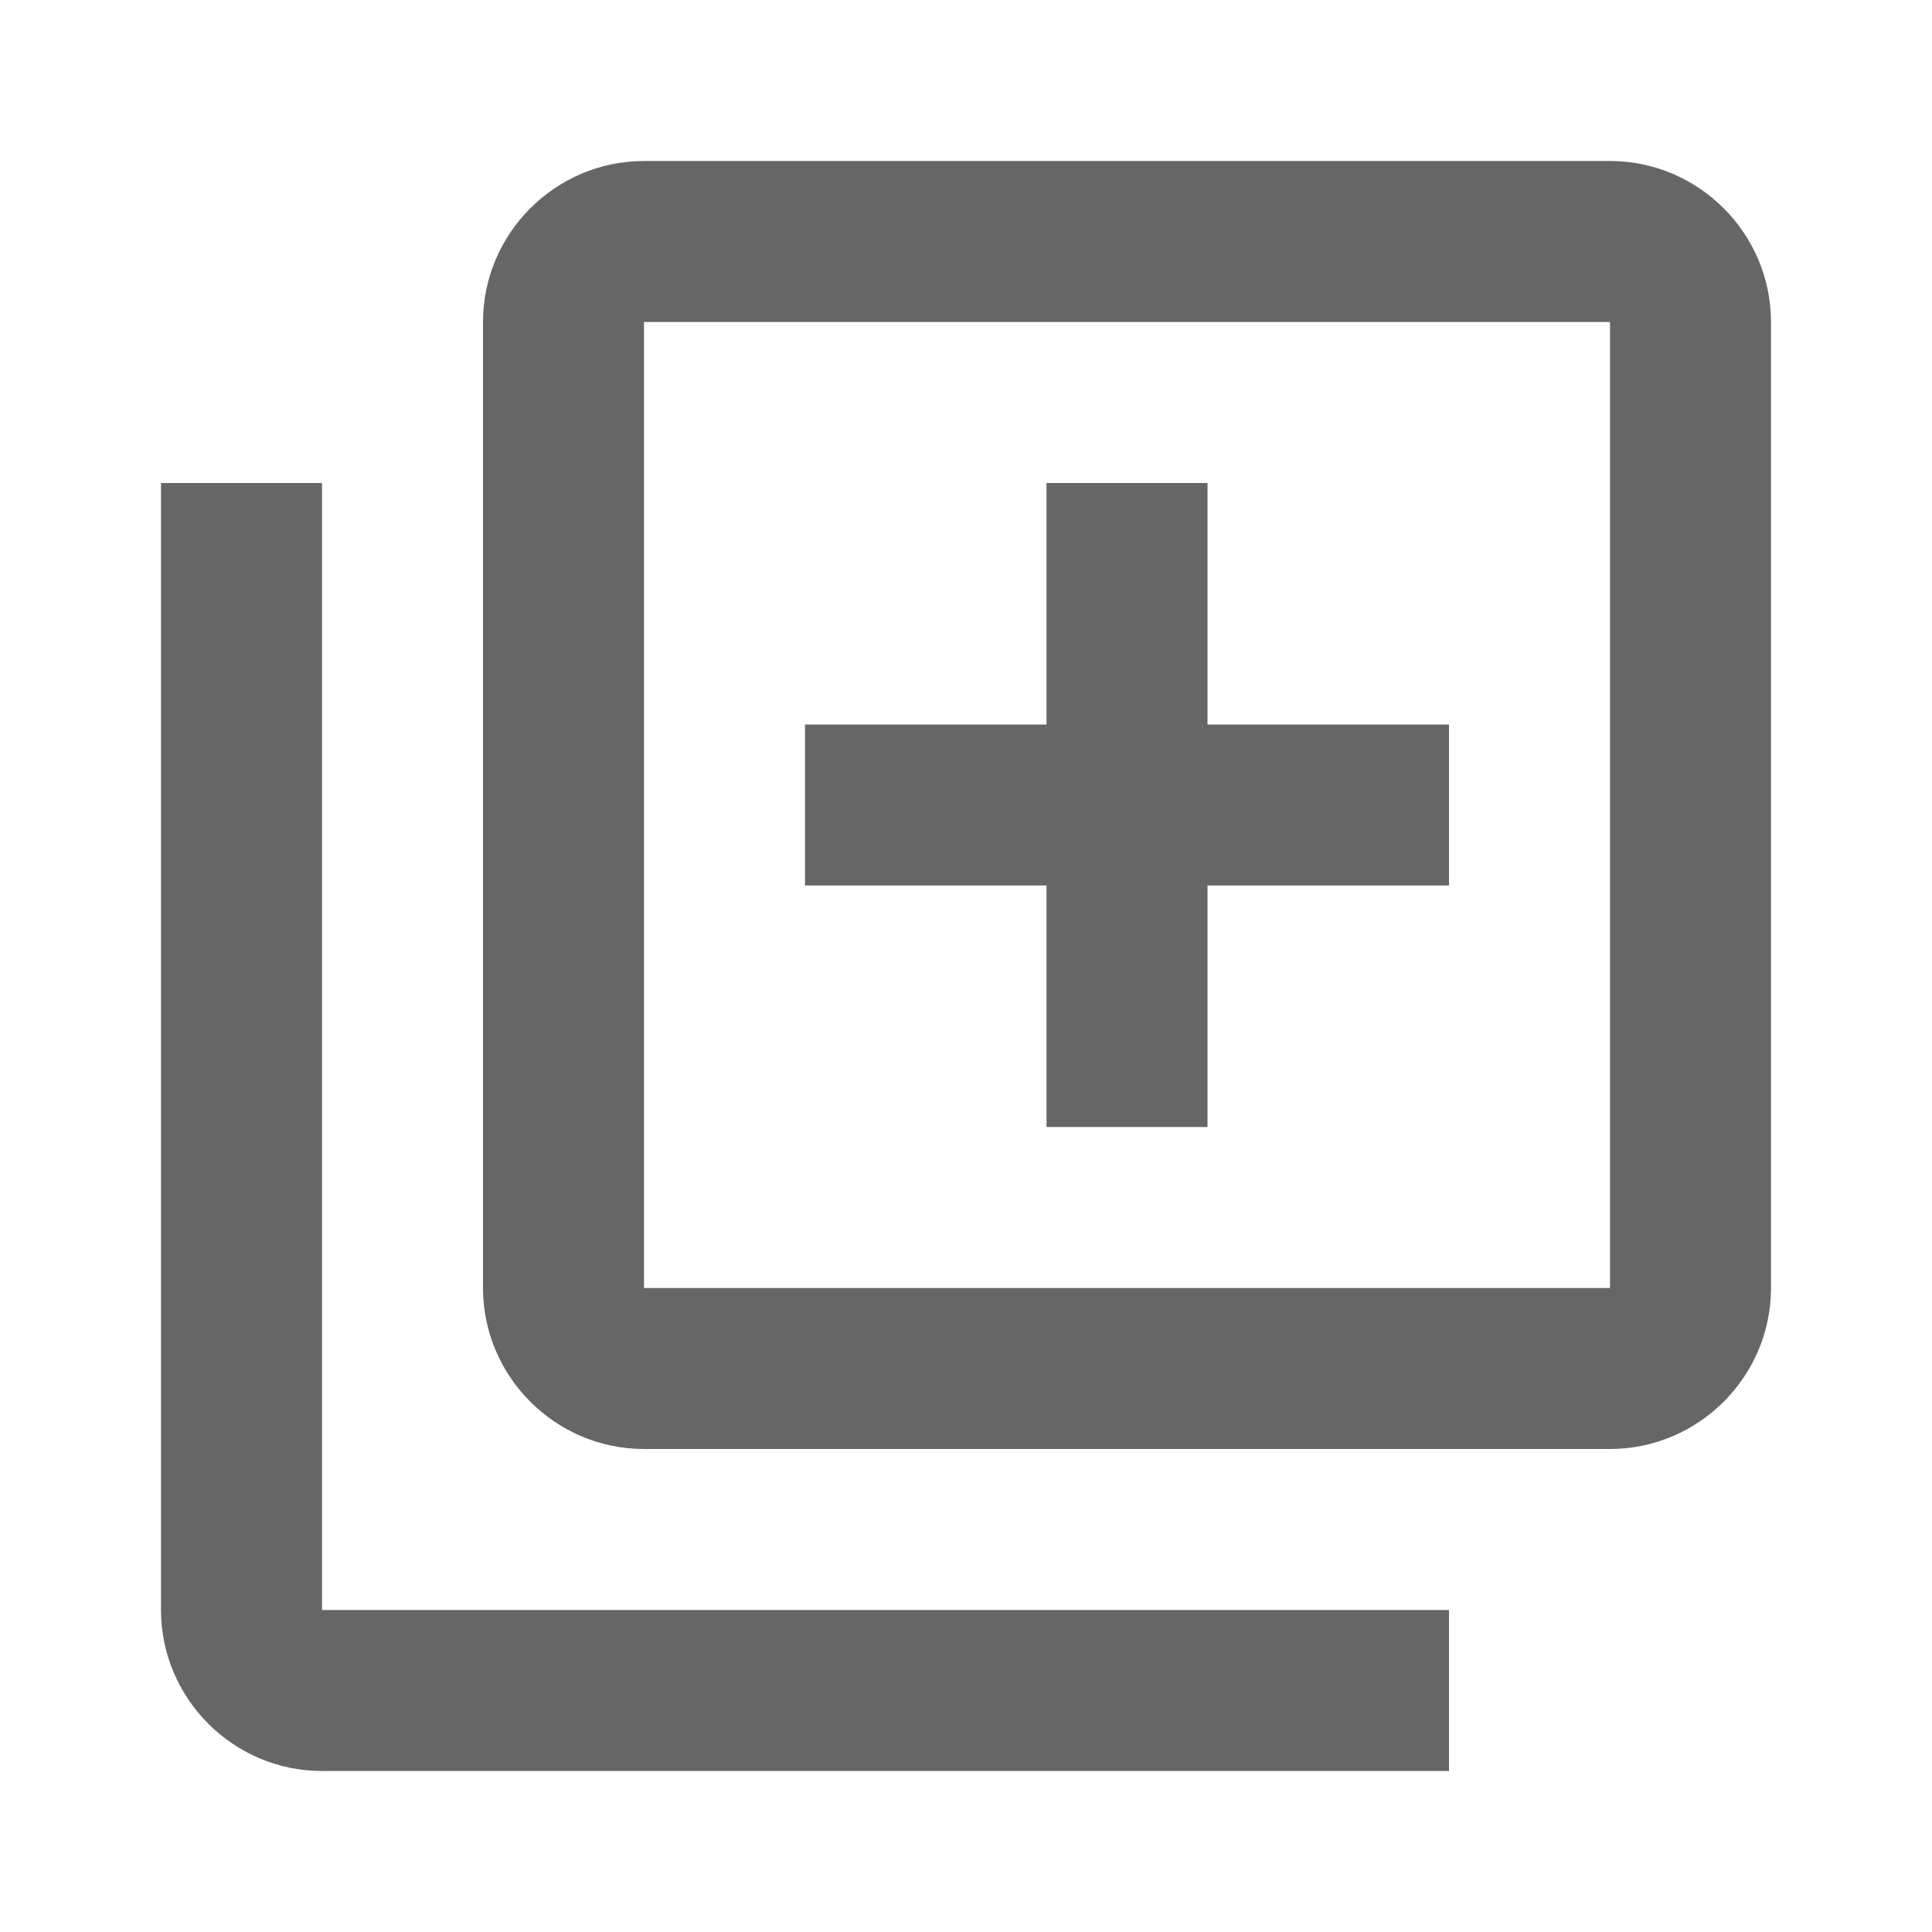 <!-- Generated by IcoMoon.io -->
<svg version="1.1" xmlns="http://www.w3.org/2000/svg" width="18" height="18" viewBox="0 0 18 18">
<title>library-add-outlined</title>
<path opacity="0.6" fill="#000" d="M6 1.5c-0.825 0-1.5 0.675-1.5 1.5v9c0 0.825 0.675 1.5 1.5 1.5h9c0.825 0 1.5-0.675 1.5-1.5v-9c0-0.825-0.675-1.5-1.5-1.5h-9zM1.5 4.5v10.5c0 0.825 0.675 1.5 1.5 1.5h10.5v-1.5h-10.5v-10.5h-1.5zM15 12h-9v-9h9v9zM11.25 10.5v-2.25h2.25v-1.5h-2.25v-2.25h-1.5v2.25h-2.25v1.5h2.25v2.25h1.5z"></path>
</svg>

